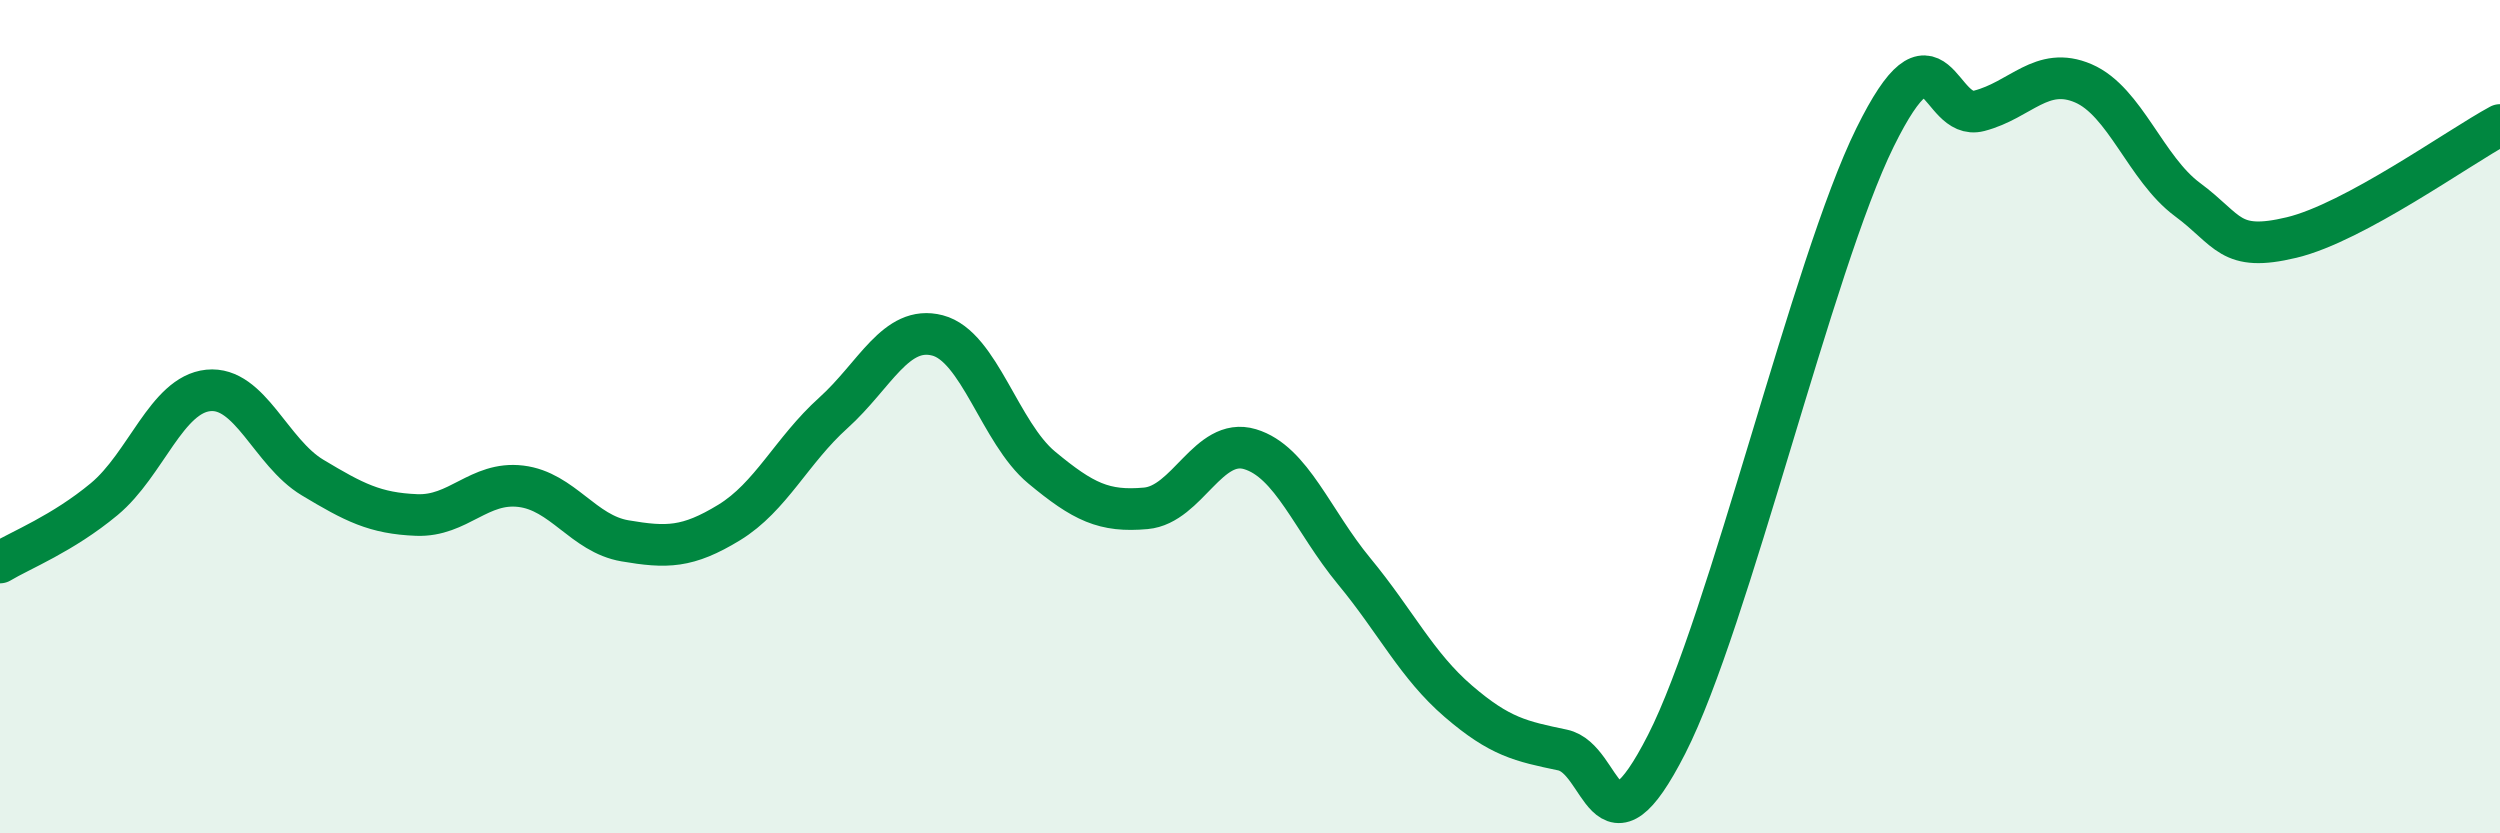
    <svg width="60" height="20" viewBox="0 0 60 20" xmlns="http://www.w3.org/2000/svg">
      <path
        d="M 0,13.5 C 0.5,13.2 1.5,12.81 2.5,11.98 C 3.5,11.15 4,9.47 5,9.37 C 6,9.27 6.5,10.86 7.5,11.46 C 8.5,12.06 9,12.32 10,12.36 C 11,12.4 11.5,11.55 12.5,11.67 C 13.5,11.79 14,12.81 15,12.98 C 16,13.15 16.5,13.15 17.5,12.54 C 18.5,11.93 19,10.81 20,9.91 C 21,9.01 21.5,7.79 22.5,8.05 C 23.5,8.31 24,10.39 25,11.22 C 26,12.05 26.5,12.29 27.5,12.2 C 28.5,12.11 29,10.48 30,10.78 C 31,11.08 31.5,12.5 32.5,13.71 C 33.5,14.92 34,15.97 35,16.83 C 36,17.69 36.5,17.79 37.5,18 C 38.5,18.21 38.5,20.8 40,17.86 C 41.5,14.92 43.5,6.34 45,3.3 C 46.5,0.26 46.5,2.92 47.5,2.66 C 48.5,2.4 49,1.57 50,2 C 51,2.43 51.5,4.05 52.5,4.79 C 53.5,5.53 53.5,6.06 55,5.7 C 56.5,5.34 59,3.54 60,3L60 20L0 20Z"
        fill="#008740"
        opacity="0.1"
        stroke-linecap="round"
        stroke-linejoin="round"
      />
      <path
        d="M 0,13.5 C 0.5,13.2 1.5,12.81 2.5,11.98 C 3.5,11.15 4,9.47 5,9.37 C 6,9.27 6.5,10.86 7.5,11.46 C 8.5,12.06 9,12.32 10,12.36 C 11,12.4 11.5,11.55 12.5,11.67 C 13.5,11.79 14,12.81 15,12.98 C 16,13.15 16.5,13.15 17.5,12.54 C 18.5,11.93 19,10.81 20,9.91 C 21,9.01 21.5,7.79 22.5,8.05 C 23.5,8.31 24,10.39 25,11.22 C 26,12.05 26.5,12.29 27.5,12.2 C 28.5,12.11 29,10.48 30,10.78 C 31,11.08 31.5,12.5 32.5,13.71 C 33.5,14.92 34,15.97 35,16.83 C 36,17.69 36.5,17.79 37.5,18 C 38.5,18.21 38.5,20.8 40,17.86 C 41.5,14.92 43.5,6.34 45,3.3 C 46.5,0.26 46.5,2.92 47.5,2.66 C 48.5,2.4 49,1.57 50,2 C 51,2.43 51.5,4.05 52.5,4.79 C 53.5,5.53 53.5,6.06 55,5.7 C 56.5,5.34 59,3.54 60,3"
        stroke="#008740"
        stroke-width="1"
        fill="none"
        stroke-linecap="round"
        stroke-linejoin="round"
      />
    </svg>
  